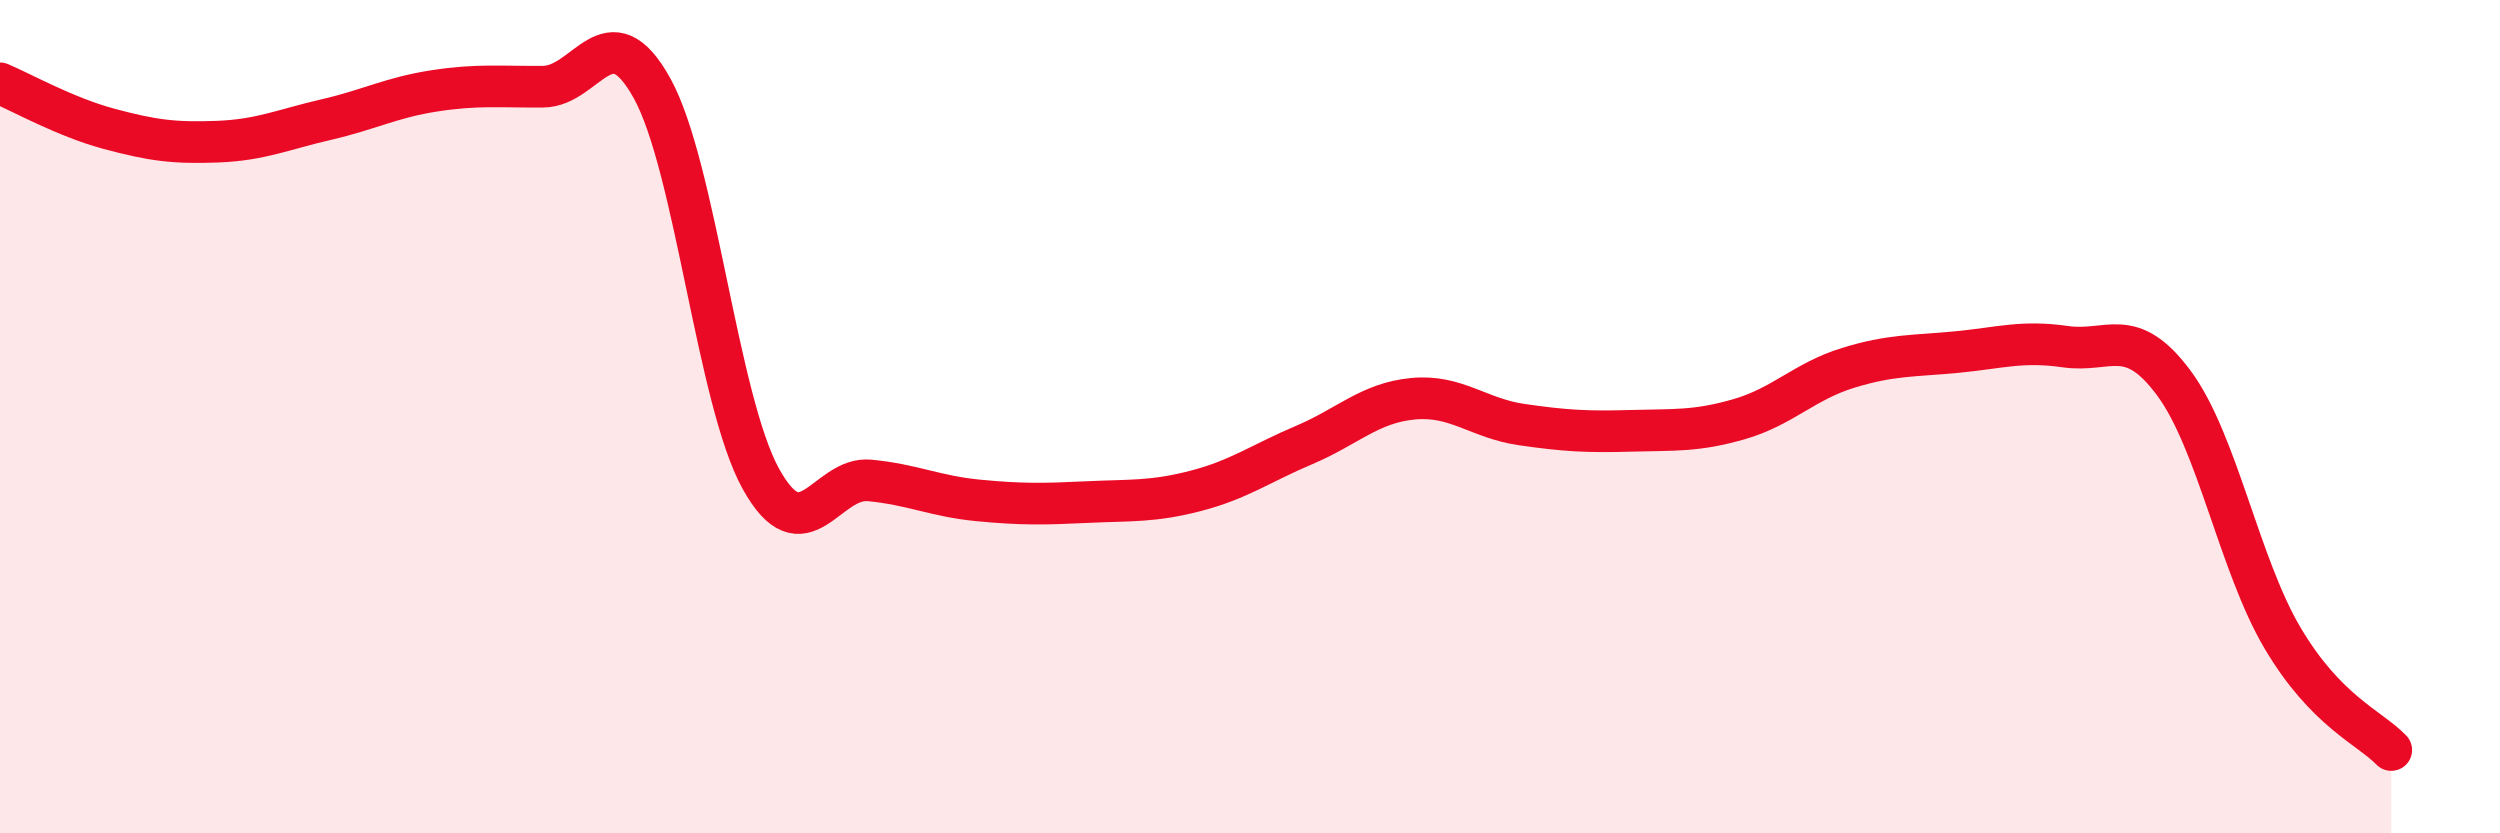 
    <svg width="60" height="20" viewBox="0 0 60 20" xmlns="http://www.w3.org/2000/svg">
      <path
        d="M 0,2 C 0.52,2.22 1.57,2.81 2.61,3.09 C 3.65,3.37 4.18,3.44 5.22,3.4 C 6.26,3.36 6.79,3.11 7.83,2.87 C 8.87,2.63 9.39,2.34 10.43,2.18 C 11.47,2.02 12,2.09 13.04,2.08 C 14.08,2.07 14.61,0.24 15.65,2.12 C 16.69,4 17.22,9.61 18.26,11.49 C 19.3,13.37 19.83,11.43 20.87,11.53 C 21.91,11.63 22.44,11.91 23.48,12.01 C 24.52,12.11 25.05,12.1 26.09,12.05 C 27.13,12 27.66,12.05 28.7,11.78 C 29.74,11.51 30.26,11.12 31.3,10.68 C 32.34,10.24 32.87,9.67 33.91,9.57 C 34.95,9.47 35.48,10.04 36.52,10.19 C 37.56,10.34 38.09,10.37 39.13,10.34 C 40.17,10.31 40.7,10.36 41.74,10.06 C 42.78,9.76 43.31,9.15 44.35,8.83 C 45.39,8.51 45.92,8.55 46.96,8.45 C 48,8.35 48.53,8.17 49.57,8.32 C 50.61,8.47 51.13,7.79 52.17,9.19 C 53.21,10.59 53.74,13.55 54.78,15.31 C 55.82,17.07 56.87,17.46 57.39,18L57.39 20L0 20Z"
        fill="#EB0A25"
        opacity="0.1"
        stroke-linecap="round"
        stroke-linejoin="round"
      />
      <path
        d="M 0,2 C 0.52,2.22 1.57,2.81 2.61,3.09 C 3.65,3.37 4.18,3.44 5.22,3.4 C 6.26,3.36 6.79,3.11 7.83,2.87 C 8.87,2.63 9.39,2.34 10.43,2.18 C 11.47,2.02 12,2.09 13.04,2.08 C 14.08,2.07 14.61,0.24 15.65,2.12 C 16.69,4 17.22,9.61 18.26,11.49 C 19.3,13.37 19.83,11.43 20.87,11.53 C 21.91,11.63 22.44,11.91 23.48,12.01 C 24.52,12.11 25.05,12.1 26.09,12.05 C 27.13,12 27.66,12.05 28.7,11.78 C 29.74,11.51 30.26,11.12 31.3,10.68 C 32.34,10.24 32.87,9.67 33.91,9.57 C 34.95,9.47 35.48,10.04 36.52,10.19 C 37.56,10.34 38.09,10.37 39.13,10.34 C 40.17,10.31 40.7,10.36 41.74,10.06 C 42.78,9.76 43.31,9.15 44.35,8.83 C 45.39,8.51 45.92,8.55 46.96,8.45 C 48,8.35 48.53,8.17 49.57,8.32 C 50.61,8.47 51.13,7.79 52.17,9.19 C 53.21,10.59 53.74,13.55 54.78,15.31 C 55.82,17.07 56.87,17.46 57.39,18"
        stroke="#EB0A25"
        stroke-width="1"
        fill="none"
        stroke-linecap="round"
        stroke-linejoin="round"
      />
    </svg>
  